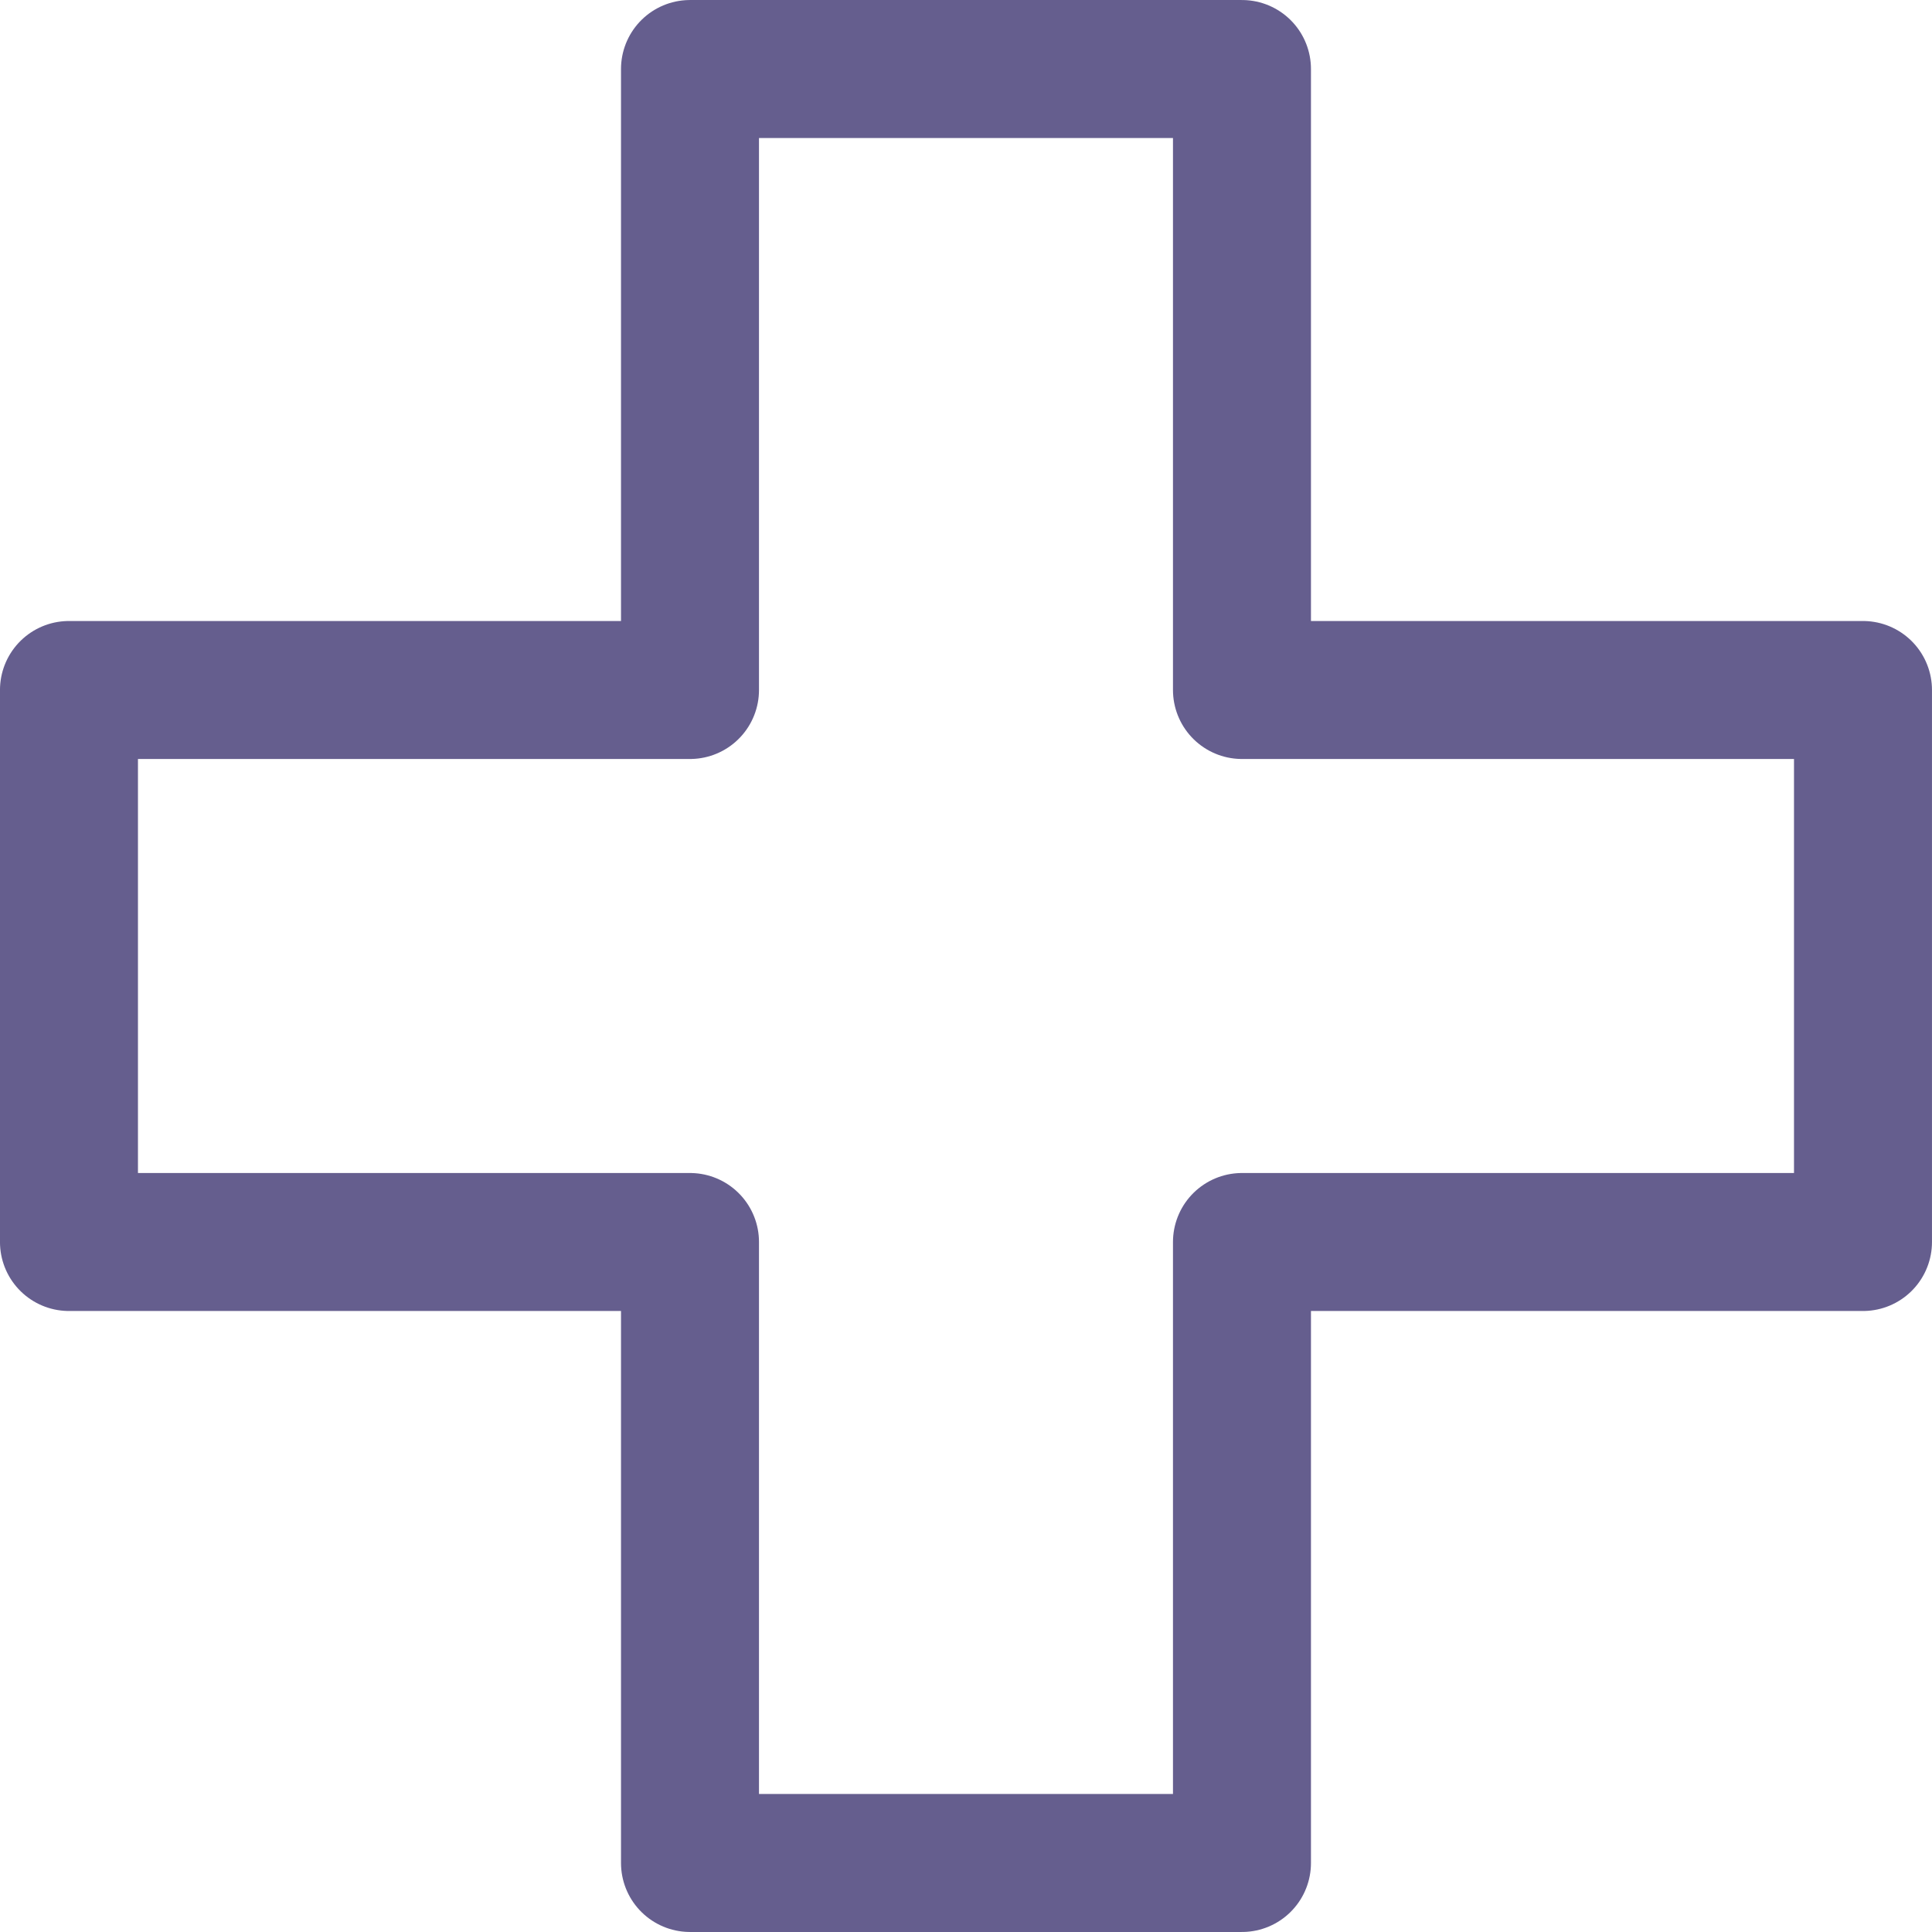 <svg width="50" height="50" viewBox="0 0 50 50" fill="none" xmlns="http://www.w3.org/2000/svg">
<g clip-path="url(#clip0_2416_2204)">
<path d="M32.142 1.786H17.857V17.857H1.785V32.143H17.857V48.214H32.142V32.143H48.214V17.857H32.142V1.786Z" stroke="#655E8E" stroke-width="3.571" stroke-linecap="round" stroke-linejoin="round"/>
</g>
<defs>
<clipPath id="clip0_2416_2204">
<rect width="50" height="50" fill="white"/>
</clipPath>
</defs>
</svg>
